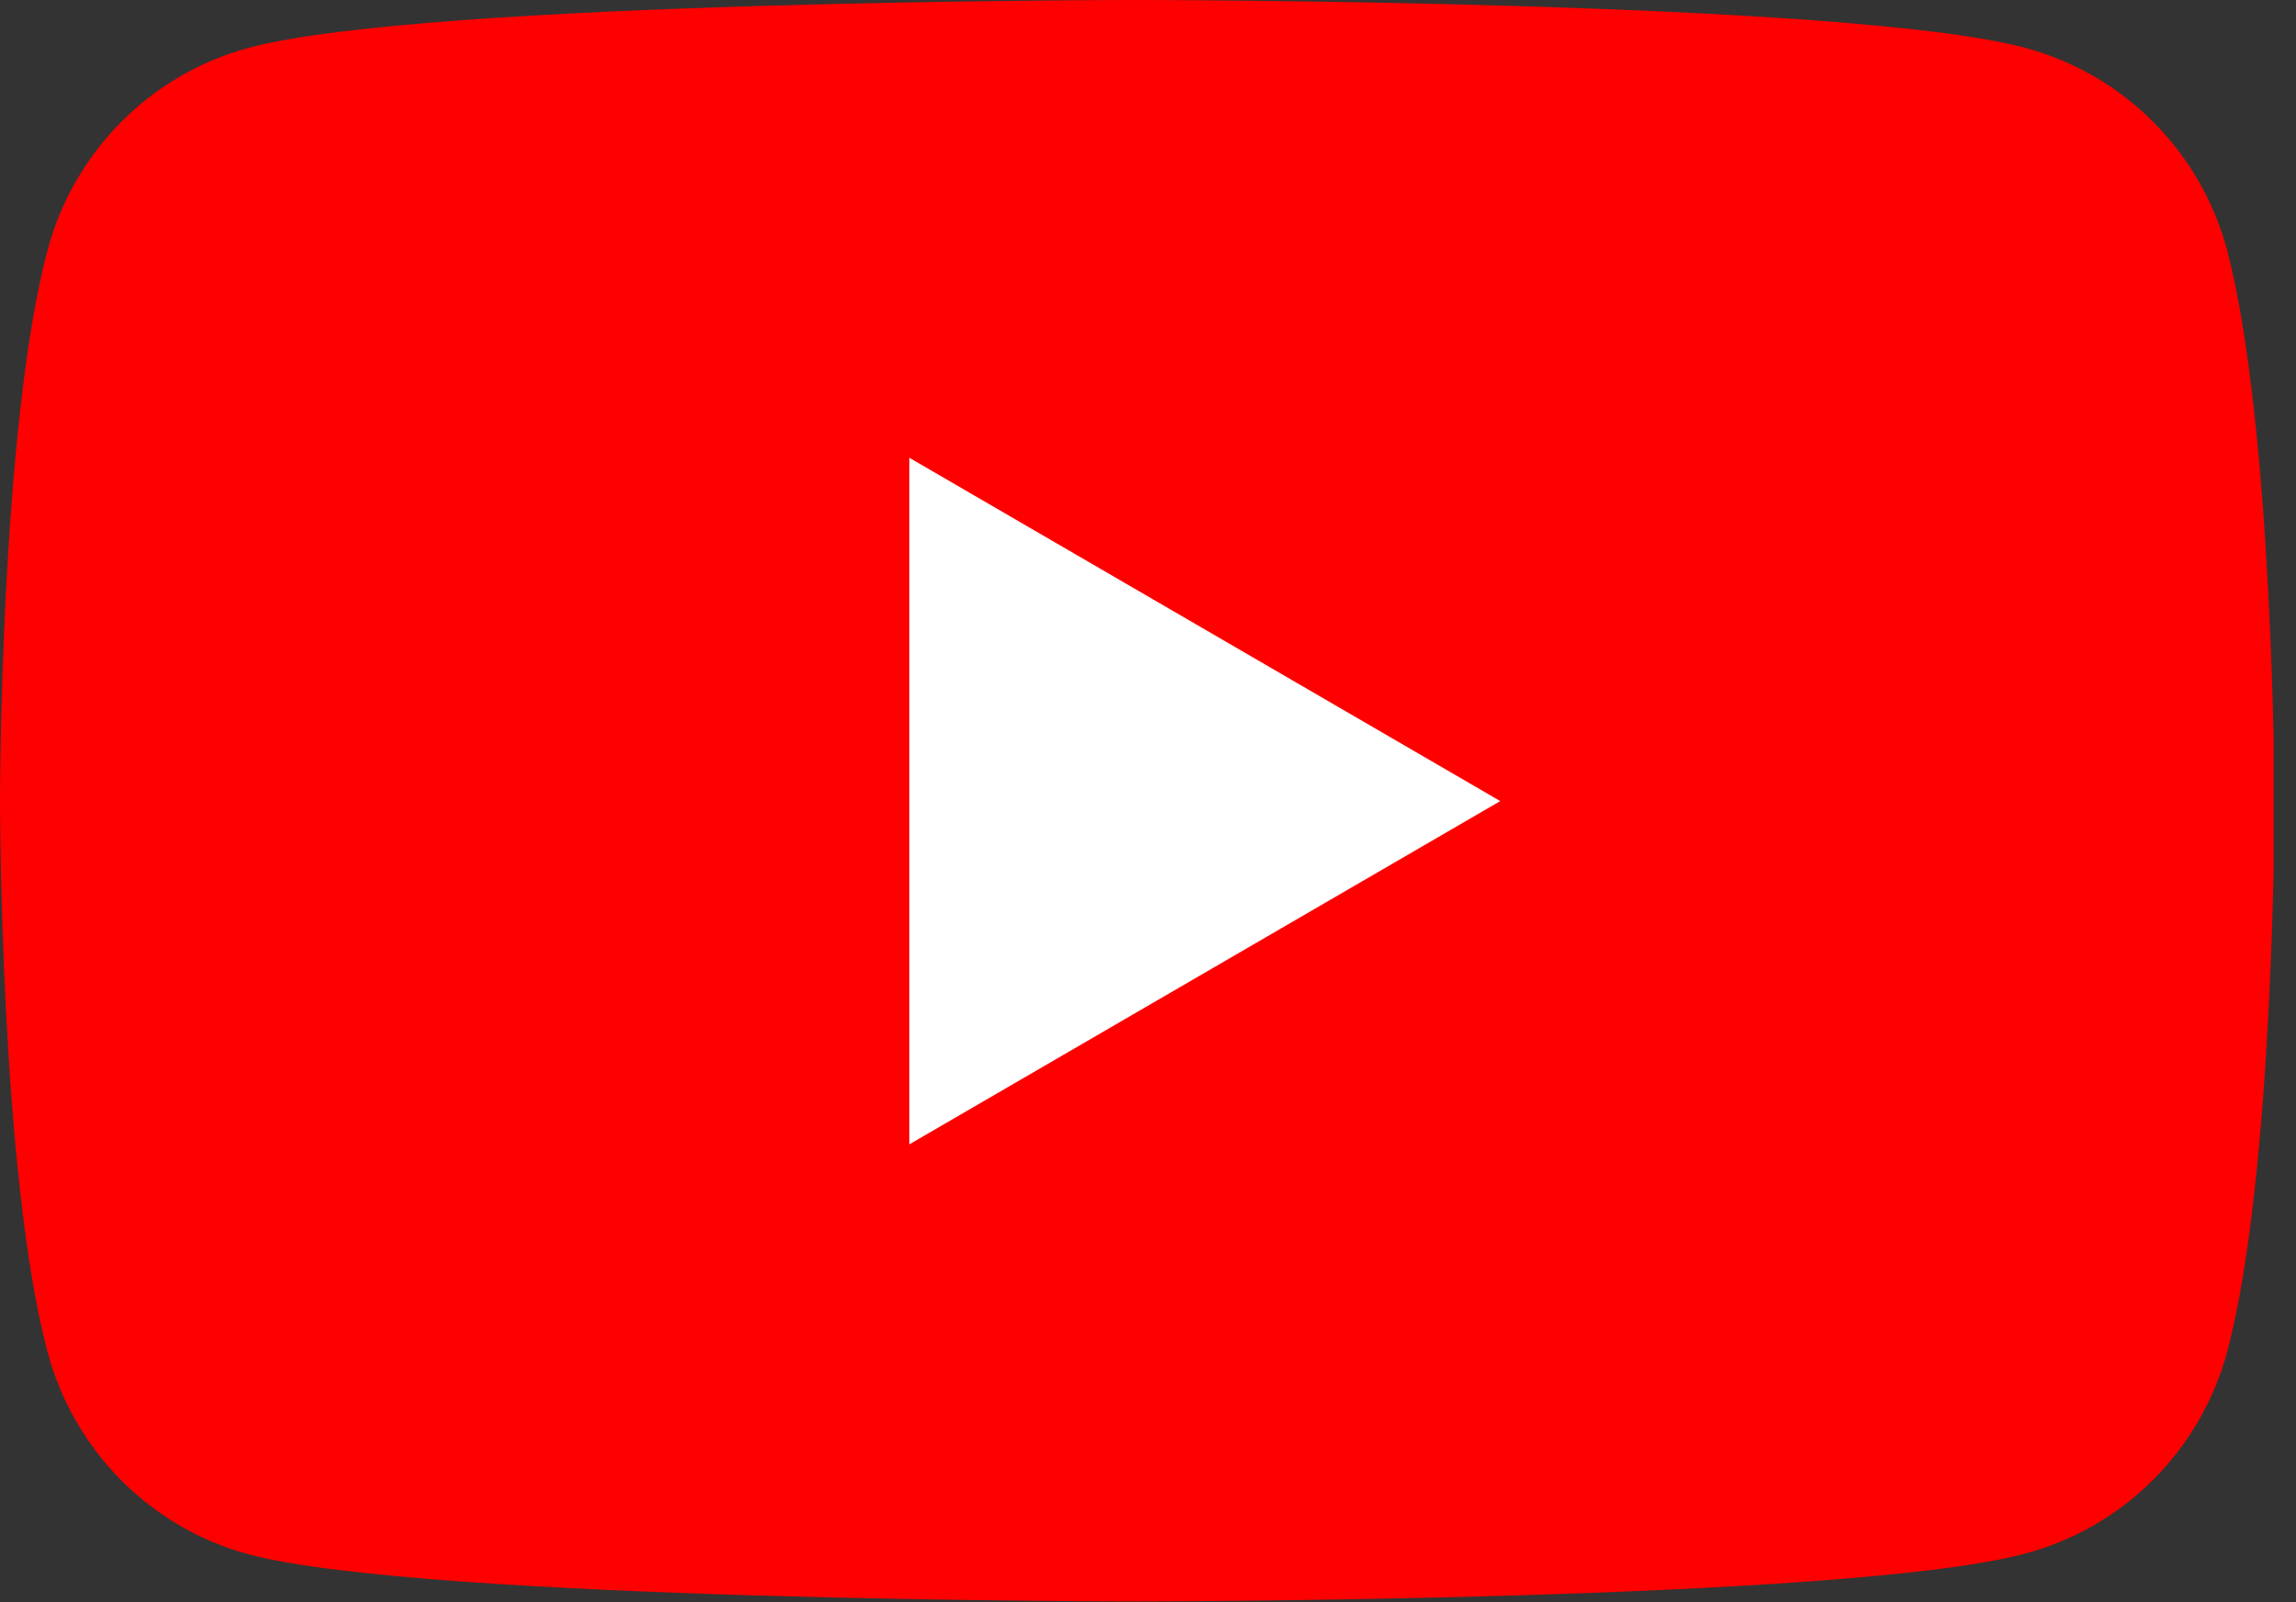 <svg width="43" height="30" viewBox="0 0 43 30" fill="none" xmlns="http://www.w3.org/2000/svg">
<rect x="0" y="0" width="43" height="30" fill="#333333" stroke="none"/>
<g clip-path="url(#clip0_1364_5126)">
<path d="M41.711 4.685C41.467 3.775 40.988 2.946 40.325 2.281C39.661 1.616 38.835 1.138 37.929 0.896C34.606 0 21.29 0 21.29 0C21.29 0 7.971 0 4.655 0.896C3.752 1.14 2.93 1.619 2.269 2.284C1.608 2.949 1.133 3.777 0.89 4.685C0 8.026 0 15 0 15C0 15 0 21.974 0.89 25.315C1.133 26.223 1.608 27.051 2.269 27.716C2.93 28.381 3.752 28.86 4.655 29.104C7.974 29.986 21.29 29.986 21.29 29.986C21.29 29.986 34.61 29.986 37.929 29.09C38.833 28.849 39.658 28.374 40.322 27.711C40.985 27.049 41.465 26.223 41.711 25.315C42.598 21.974 42.598 15 42.598 15C42.598 15 42.581 8.026 41.711 4.685Z" fill="#FF0000"/>
<path d="M17.031 21.427L28.097 15L17.031 8.572V21.427Z" fill="white"/>
</g>
<defs>
<clipPath id="clip0_1364_5126">
<rect width="42.581" height="30" fill="white"/>
</clipPath>
</defs>
</svg>
